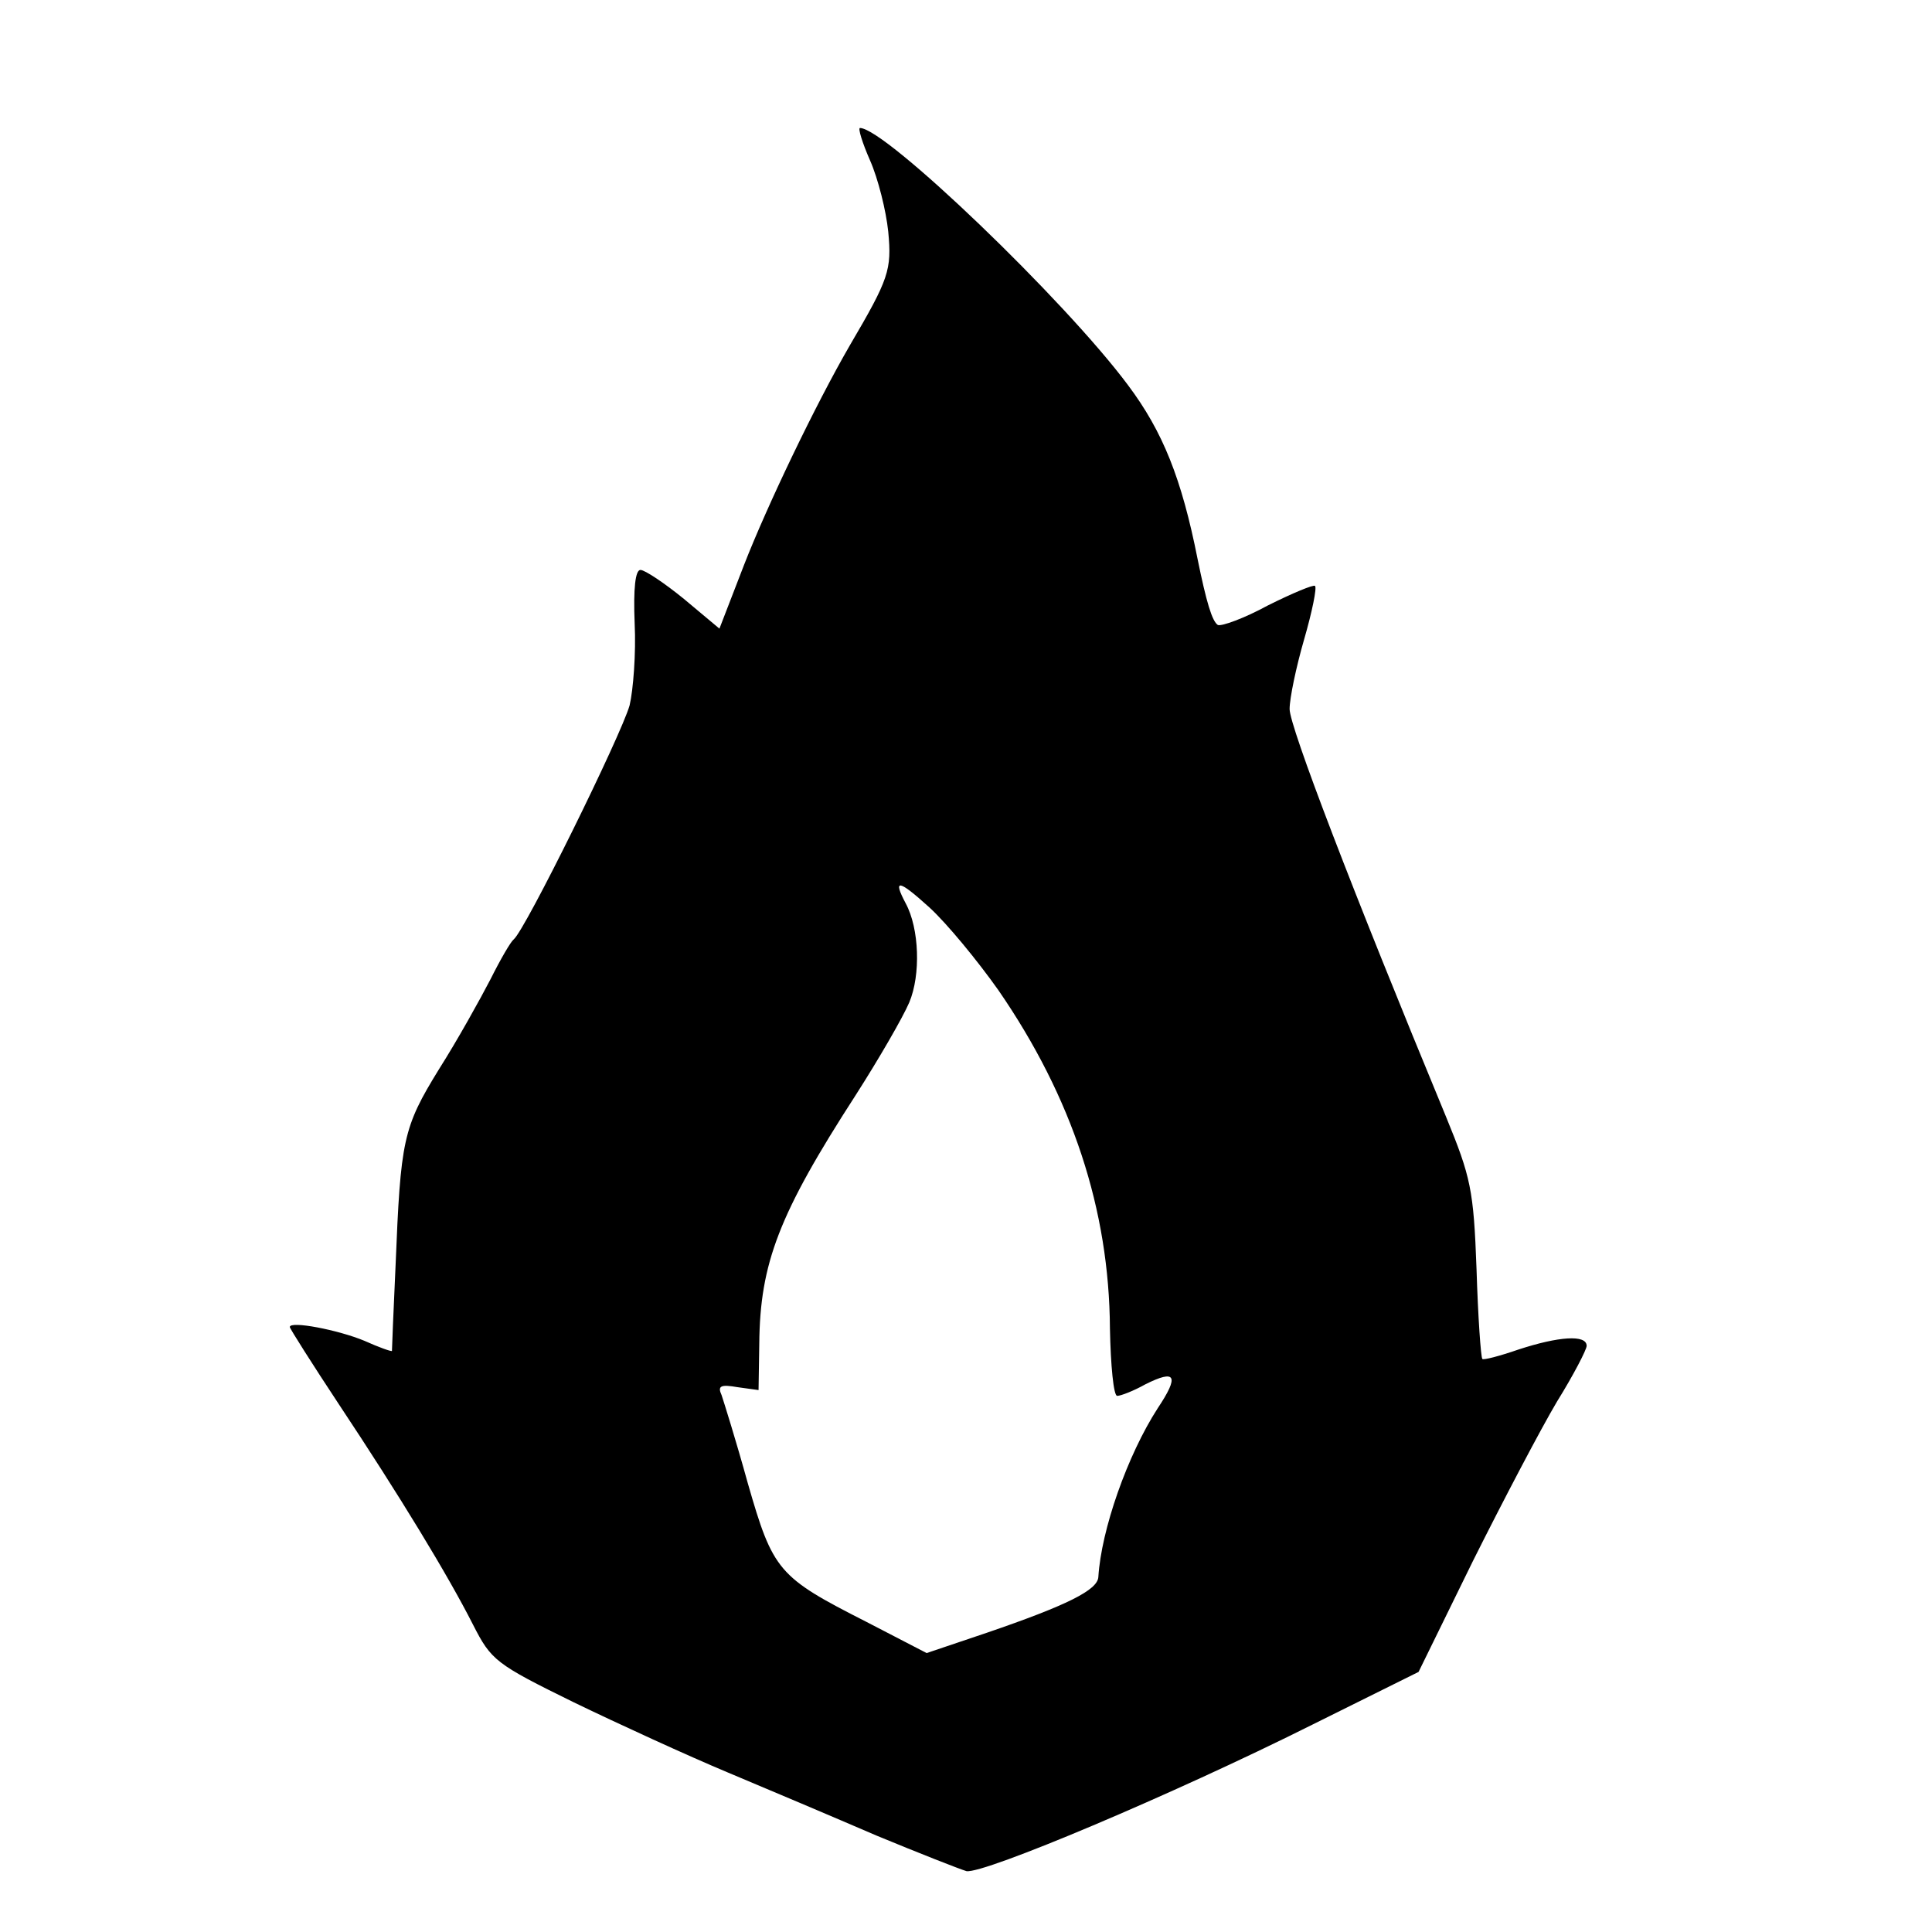 <?xml version="1.0" standalone="no"?>
<!DOCTYPE svg PUBLIC "-//W3C//DTD SVG 20010904//EN"
 "http://www.w3.org/TR/2001/REC-SVG-20010904/DTD/svg10.dtd">
<svg version="1.0" xmlns="http://www.w3.org/2000/svg"
 width="16pt" height="16pt" viewBox="0 0 16 16"
 preserveAspectRatio="xMidYMid meet">
<g transform="translate(0,16) scale(0.006,-0.006)"
fill="#000000" stroke="none">
<path d="M1201 2445 c11 -25 22 -69 25 -98 5 -53 1 -65 -53 -157 -48 -83 -114
-221 -146 -303 l-34 -88 -49 41 c-27 22 -54 40 -60 40 -7 0 -10 -25 -8 -74 2
-41 -2 -92 -7 -113 -12 -42 -144 -310 -160 -323 -4 -3 -18 -27 -32 -55 -14
-27 -45 -83 -71 -124 -50 -81 -53 -98 -60 -271 -3 -63 -5 -116 -5 -118 -1 -1
-18 5 -38 14 -36 15 -103 28 -103 19 0 -2 31 -51 68 -107 83 -125 150 -235
185 -304 25 -49 31 -54 139 -107 62 -30 158 -74 213 -97 55 -23 147 -62 205
-87 58 -24 114 -46 124 -49 24 -4 283 105 477 202 l147 73 75 153 c42 84 94
183 116 220 23 37 41 72 41 77 0 16 -39 13 -94 -5 -26 -9 -49 -15 -50 -13 -2
2 -6 58 -8 124 -4 110 -8 127 -42 210 -130 314 -216 539 -216 563 0 15 9 58
20 96 11 38 18 72 15 74 -2 2 -31 -10 -65 -27 -33 -18 -64 -29 -69 -27 -8 5
-16 32 -28 91 -22 111 -48 176 -96 240 -87 117 -335 355 -370 355 -3 0 3 -20
14 -45z m177 -1145 c102 -148 153 -303 154 -467 1 -51 5 -93 10 -93 5 0 23 7
39 16 42 21 47 12 17 -33 -42 -65 -78 -168 -82 -233 -1 -18 -43 -39 -154 -77
l-83 -28 -83 43 c-122 62 -129 70 -164 192 -16 58 -33 112 -36 121 -6 13 -1
15 22 11 l29 -4 1 64 c1 111 27 179 133 343 32 50 65 107 74 128 16 38 14 102
-5 137 -18 34 -10 33 33 -6 24 -22 66 -73 95 -114z"/>
</g>
</svg>
